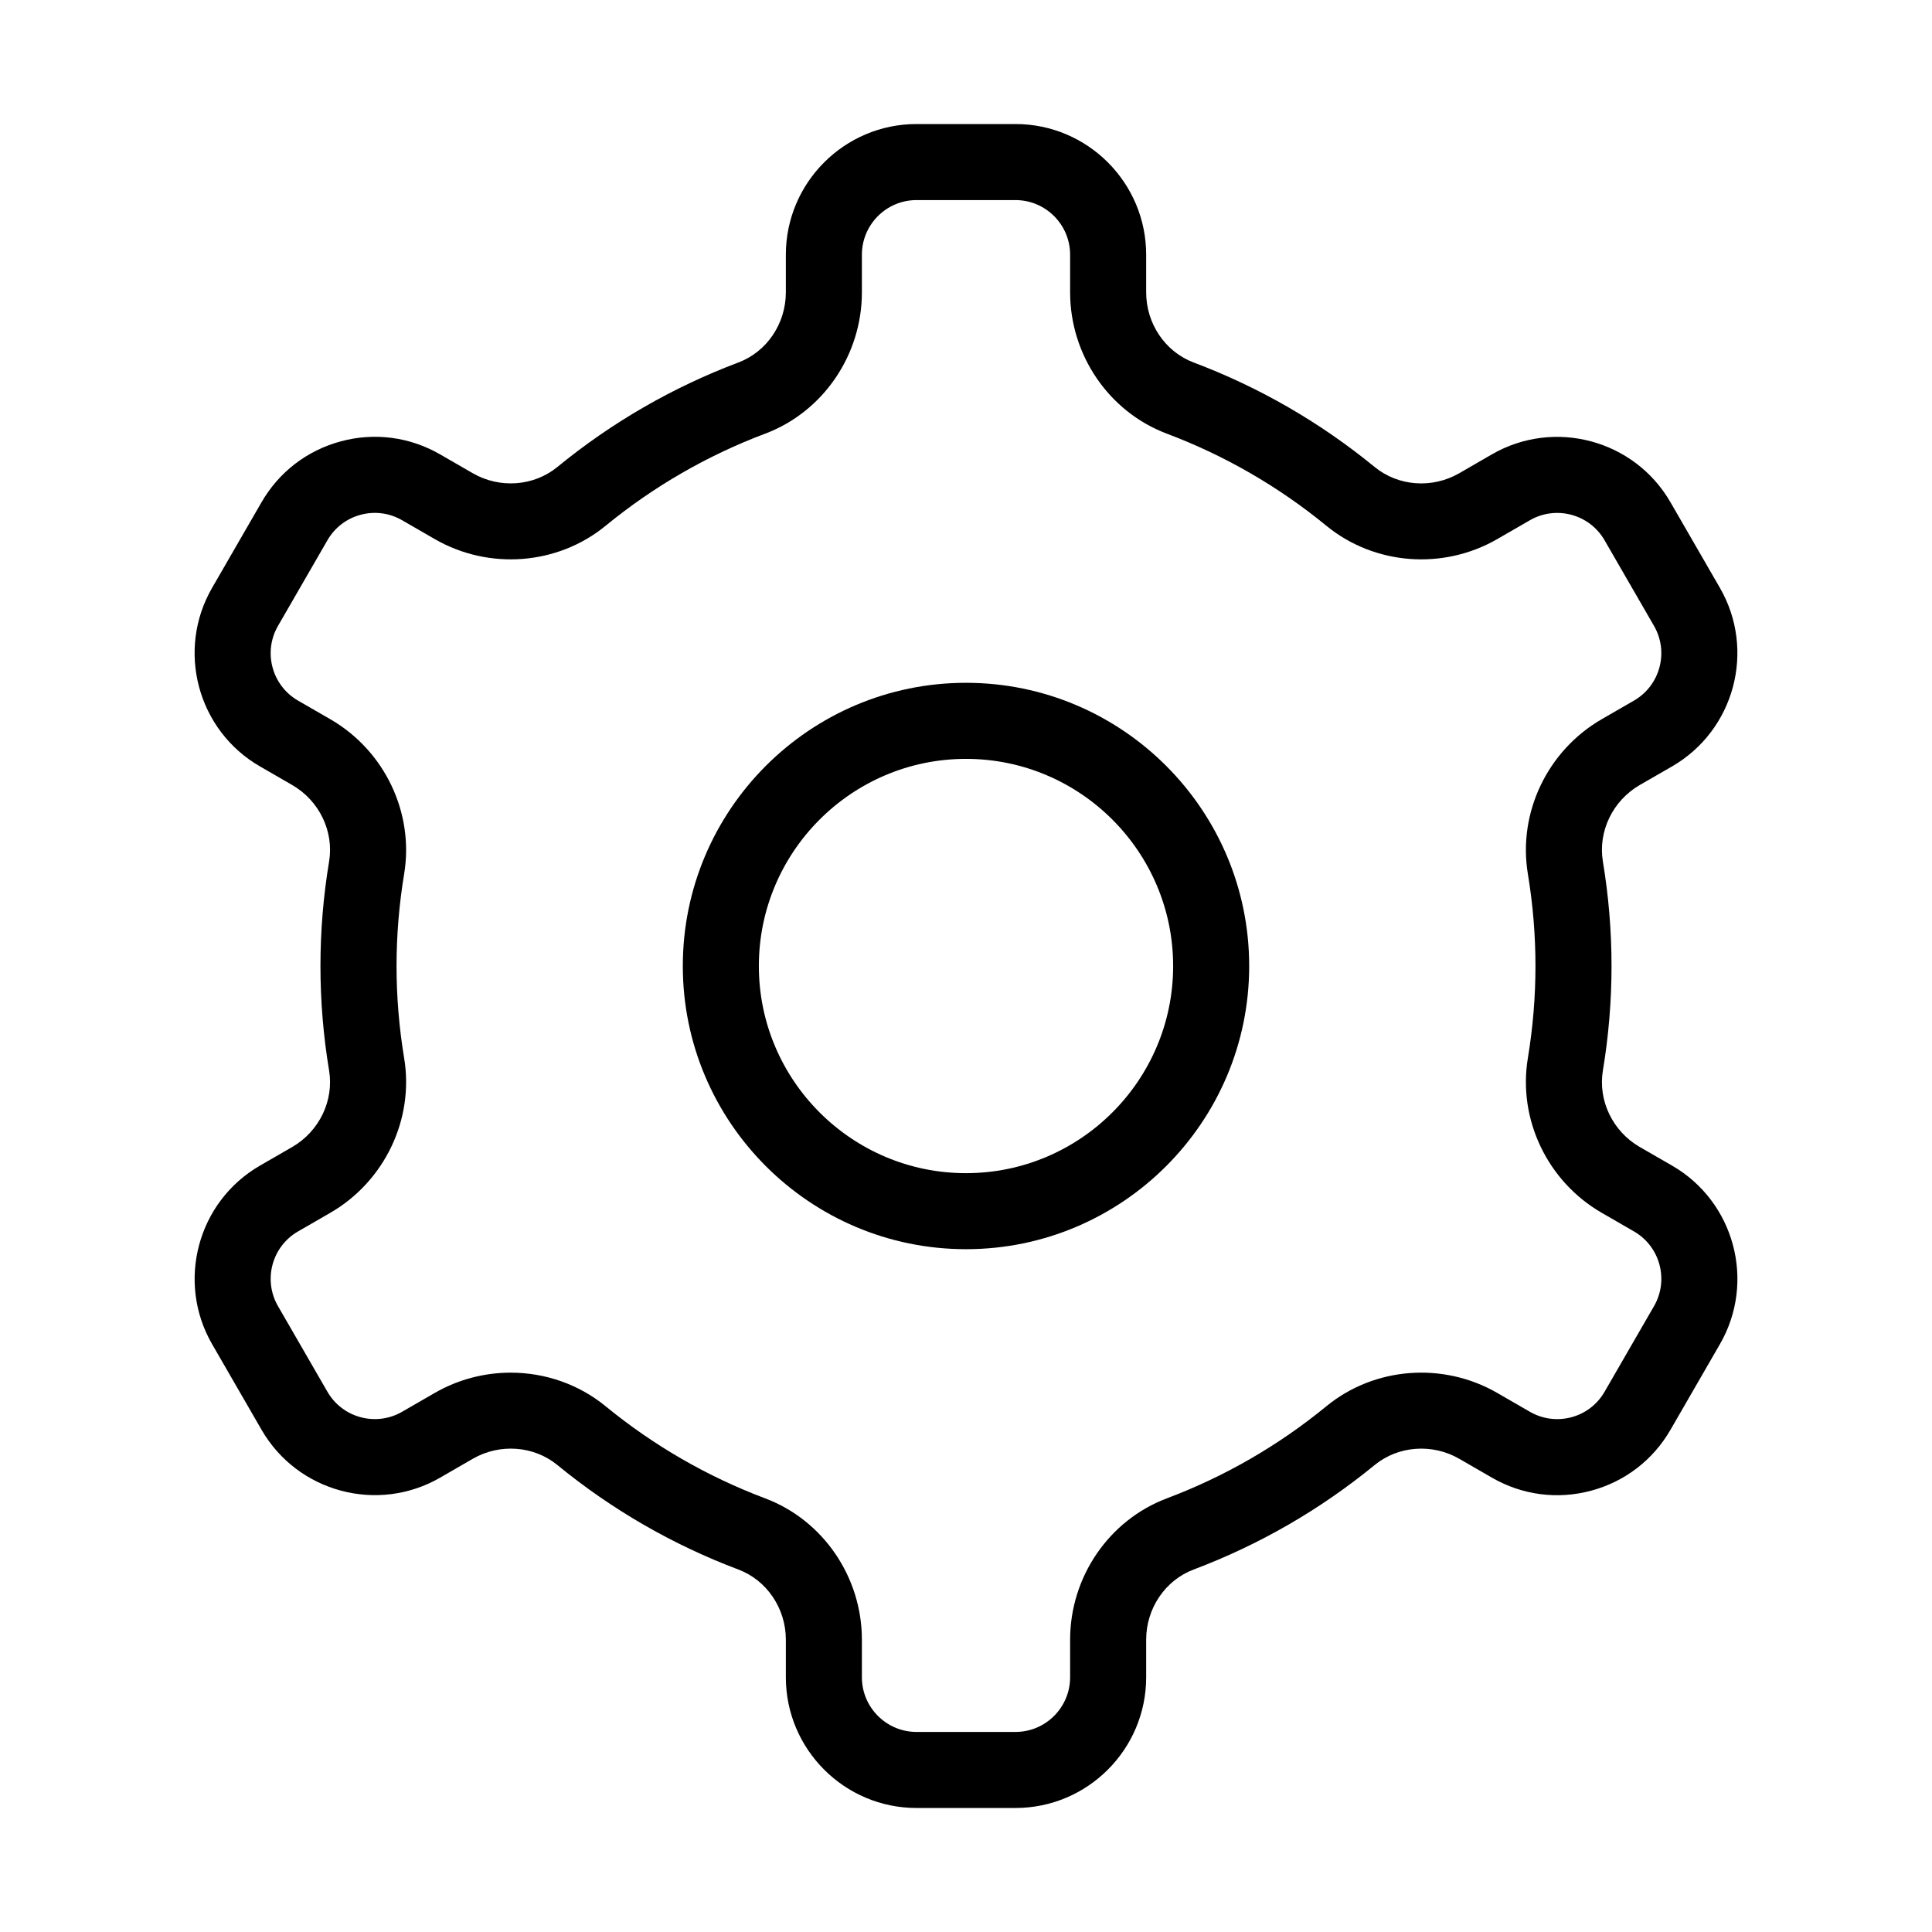 <?xml version="1.0" encoding="UTF-8"?>
<!-- Uploaded to: ICON Repo, www.svgrepo.com, Generator: ICON Repo Mixer Tools -->
<svg fill="#000000" width="800px" height="800px" version="1.1" viewBox="144 144 512 512" xmlns="http://www.w3.org/2000/svg">
 <g>
  <path d="m578.55 352.04 8.566-4.938c16.535-9.551 22.223-30.77 12.68-47.309l-13.113-22.707c-9.547-16.535-30.773-22.227-47.309-12.68l-8.66 5.004c-7.16 4.137-16.172 3.473-22.434-1.664-14.414-11.812-30.555-21.129-47.969-27.688-7.516-2.832-12.566-10.297-12.566-18.574v-9.977c0-19.098-15.539-34.637-34.633-34.637h-26.223c-19.094 0-34.633 15.539-34.633 34.637v9.977c0 8.277-5.047 15.742-12.566 18.574-17.41 6.559-33.555 15.875-47.969 27.688-6.258 5.125-15.277 5.793-22.434 1.664l-8.656-4.996c-8.02-4.629-17.359-5.863-26.285-3.461-8.938 2.394-16.41 8.125-21.035 16.137l-13.109 22.703c-9.547 16.539-3.859 37.762 12.68 47.309l8.559 4.941c7.168 4.141 11.094 12.289 9.77 20.273-1.523 9.133-2.289 18.449-2.289 27.688s0.766 18.555 2.289 27.688c1.324 7.984-2.606 16.133-9.77 20.273l-8.555 4.938c-16.535 9.551-22.223 30.77-12.68 47.309l13.113 22.707c9.547 16.535 30.773 22.223 47.309 12.68l8.66-5.004c7.164-4.133 16.184-3.465 22.434 1.664 14.414 11.812 30.555 21.129 47.969 27.688 7.516 2.832 12.566 10.297 12.566 18.574v9.977c0 19.098 15.539 34.637 34.633 34.637h26.223c19.094 0 34.633-15.539 34.633-34.637v-9.977c0-8.277 5.047-15.742 12.566-18.574 17.41-6.559 33.555-15.875 47.969-27.688 6.258-5.125 15.277-5.793 22.434-1.664l8.656 4.996c8.016 4.629 17.359 5.859 26.285 3.461 8.938-2.394 16.41-8.125 21.035-16.137l13.109-22.703c9.547-16.539 3.859-37.762-12.68-47.309l-8.57-4.938c-7.168-4.141-11.094-12.289-9.77-20.273 1.523-9.133 2.289-18.449 2.289-27.688s-0.766-18.555-2.289-27.688c-1.324-7.988 2.606-16.137 9.77-20.277zm-10.074-17.445c-14.398 8.316-22.27 24.801-19.574 41.023 1.336 8.047 2.012 16.254 2.012 24.383 0 8.133-0.68 16.34-2.012 24.383-2.695 16.223 5.168 32.707 19.574 41.023l8.559 4.941c6.914 3.996 9.289 12.867 5.301 19.781l-13.109 22.703c-1.934 3.352-5.055 5.75-8.793 6.75-3.738 0.996-7.637 0.484-10.992-1.445l-8.656-4.996c-14.391-8.305-32.59-6.887-45.281 3.527-12.711 10.418-26.949 18.637-42.301 24.418-15.32 5.773-25.613 20.816-25.613 37.434v9.977c0 7.984-6.492 14.484-14.48 14.484h-26.223c-7.984 0-14.48-6.5-14.48-14.484v-9.977c0-16.617-10.293-31.66-25.613-37.434-15.355-5.785-29.59-14-42.301-24.418-7.188-5.891-16.137-8.902-25.156-8.902-6.922 0-13.887 1.773-20.129 5.375l-8.66 4.996c-6.902 3.988-15.785 1.613-19.773-5.301l-13.113-22.707c-3.988-6.914-1.613-15.789 5.301-19.781l8.559-4.941c14.398-8.316 22.27-24.801 19.574-41.023-1.336-8.047-2.012-16.254-2.012-24.383 0-8.133 0.68-16.34 2.012-24.383 2.695-16.223-5.168-32.707-19.574-41.023l-8.559-4.941c-6.914-3.988-9.289-12.867-5.301-19.781l13.109-22.703c1.934-3.352 5.055-5.75 8.793-6.75 3.738-1.004 7.637-0.488 10.992 1.445l8.656 4.996c14.379 8.297 32.586 6.883 45.281-3.527 12.711-10.418 26.949-18.637 42.301-24.418 15.32-5.773 25.613-20.816 25.613-37.434v-9.977c0-7.984 6.492-14.484 14.48-14.484h26.223c7.984 0 14.48 6.5 14.48 14.484v9.977c0 16.617 10.293 31.66 25.613 37.434 15.355 5.785 29.59 14 42.301 24.418 12.699 10.414 30.91 11.824 45.281 3.527l8.66-4.996c6.902-3.988 15.785-1.617 19.773 5.301l13.113 22.707c3.988 6.914 1.613 15.789-5.301 19.781z"/>
  <path d="m400 324.95c-41.383 0-75.047 33.664-75.047 75.047-0.004 41.387 33.664 75.051 75.047 75.051s75.047-33.672 75.047-75.047c0-41.379-33.664-75.051-75.047-75.051zm0 129.95c-30.27 0-54.895-24.625-54.895-54.895-0.004-30.27 24.625-54.898 54.895-54.898 30.266 0 54.895 24.629 54.895 54.898 0 30.266-24.629 54.895-54.895 54.895z"/>
 </g>
</svg>